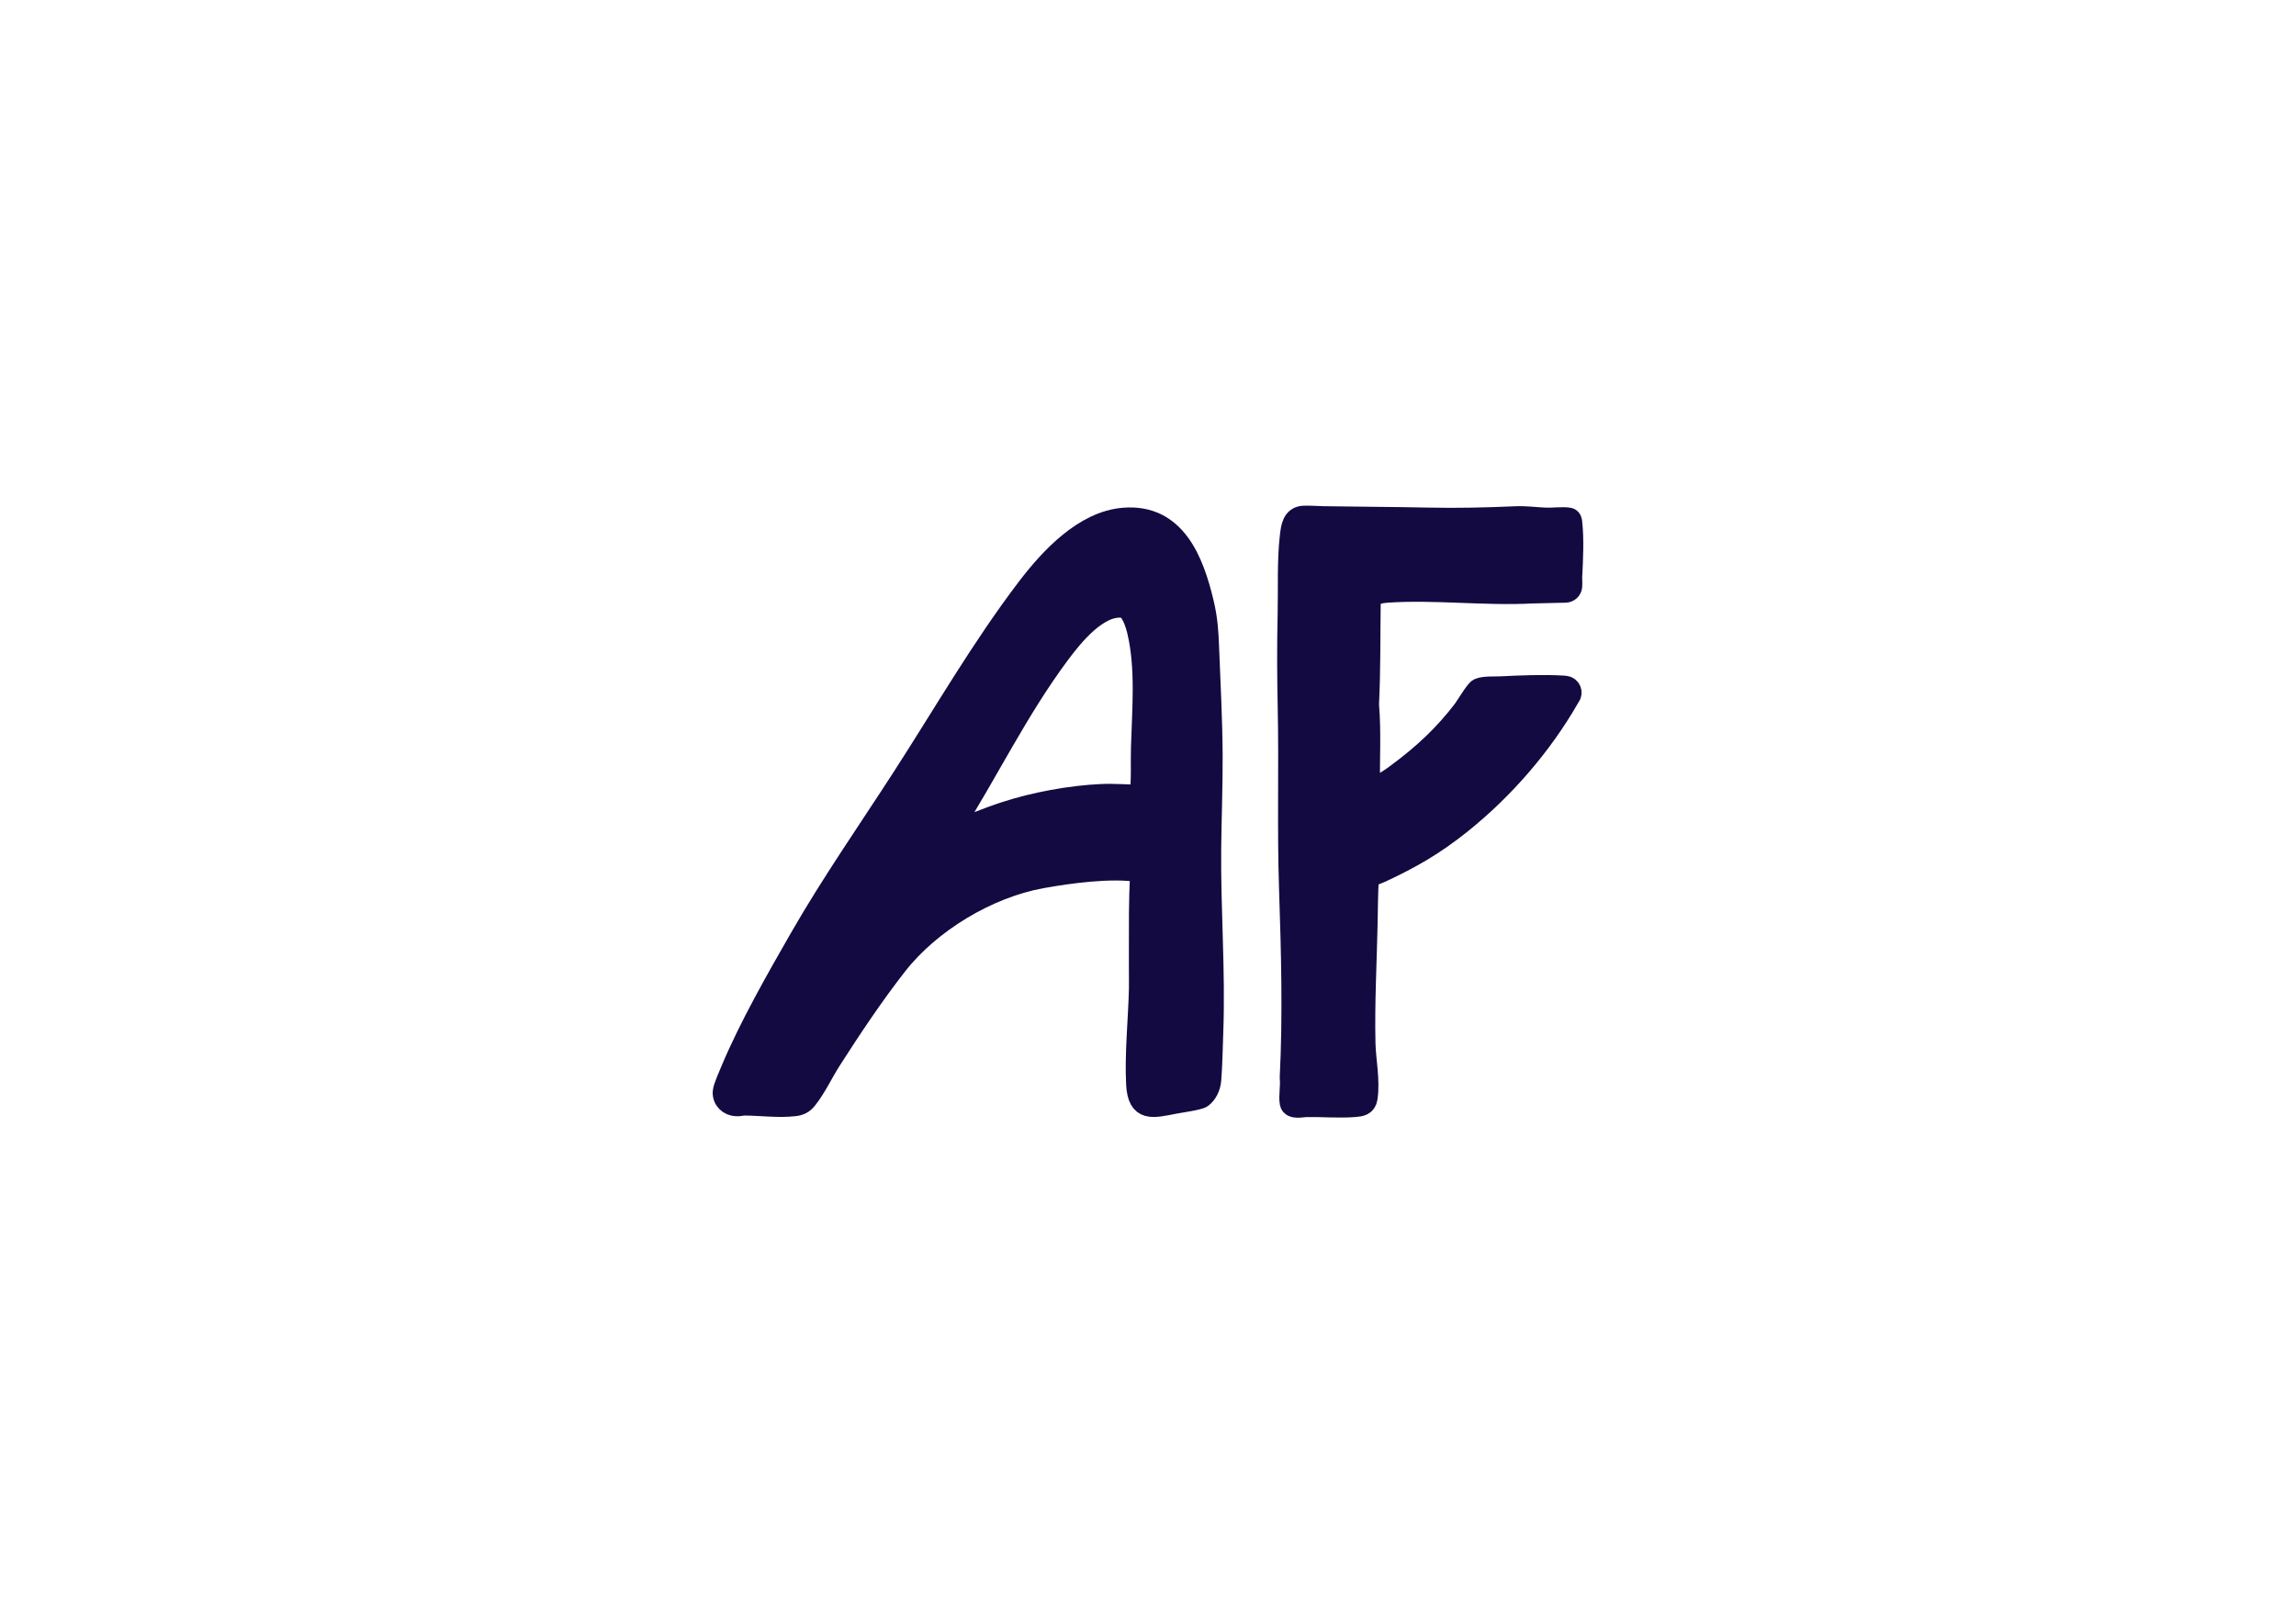 <svg id="Calque_1" data-name="Calque 1" xmlns="http://www.w3.org/2000/svg" viewBox="0 0 841.92 595.2">
  <defs>
    <style>
      .cls-1 {
        fill: #130a42;
        stroke: #130a42;
        stroke-miterlimit: 10;
        stroke-width: 8px;
      }
    </style>
  </defs>
  <path class="cls-1" d="M412.08,190.15c18.9-1.54,25.42,15.73,29.03,30.89,1.43,6.01,1.71,10.69,1.94,16.81.5,13,1.21,25.99,1.28,39.05.05,11.36-.41,22.88-.53,34.2-.23,22.47,1.6,44.93.76,67.42-.21,5.66-.29,11.9-.75,17.5-.19,2.28-1.29,4.82-3.16,6.22-1.09.81-8.13,1.79-9.87,2.13-8.2,1.58-13.3,3.14-13.84-6.81-.6-11.02.78-24.03,1.03-35.23.06-2.62-.05-5.25-.02-7.88.02-1.67-.01-3.37,0-5.05.07-9.74-.18-19.46.52-29.16-.06-.58-.64-.79-1.16-.87-10.15-1.52-25.19.49-35.4,2.34-19.72,3.58-40.83,16.22-53.17,32-8.59,10.98-16.78,23.26-24.3,35.02-2.83,4.43-5.55,10.25-8.81,14.26-1.16,1.43-2.46,2.06-4.32,2.27-5.86.68-12.32-.21-18.22-.25-1.06,0-1.94.33-3.04.27-2.71-.14-4.87-2.1-4.71-4.93.08-1.5,2.3-6.48,3.01-8.17,6.66-15.83,16.54-33.14,25.14-48.12,11.62-20.24,24.98-39.37,37.63-58.95,15.01-23.23,28.87-47.37,45.66-69.42,8.34-10.95,20.76-24.36,35.29-25.54ZM418.2,291.7c.74-5.84.34-11.74.51-17.61.39-13.84,1.78-28.93-1.37-42.46-.65-2.78-2.33-8.73-5.59-9.11-9.21-1.07-18.54,10.64-23.4,17.16-15.32,20.57-26.27,43.41-39.96,64.98l-.14,1c6.78-2.64,13.54-5.53,20.48-7.78,10.71-3.48,23.86-5.92,35.15-6.42,4.77-.21,9.56.21,14.32.25Z"></path>
  <path class="cls-1" d="M505.94,288.08c2.08-1.18,4.09-2.47,6.02-3.89,10.36-7.61,17.96-14.9,24.71-23.74,1.12-1.47,4.52-7.27,5.65-7.78,1.87-.84,5.82-.59,7.93-.69,7.22-.36,15.87-.72,23.07-.27.27.02.54.05.81.09,1.62.24,2.37,2.12,1.41,3.44-.11.15-.21.29-.29.44-9.95,17.37-23.83,33.43-39.46,45.96-9.84,7.9-18.21,12.75-29.61,18.05-.75.35-2.44.9-3.55,1.51-.63.35-1.02,1-1.07,1.72-.26,4.03-.34,12.62-.41,15.87-.31,14.47-1.1,29.15-.78,43.6.14,6.47,1.77,13.79.76,20.25-.39,2.51-2.26,2.76-4.42,2.93-6.01.46-11.83-.11-17.75,0-1.34.02-5.28,1-5.69-1.14-.48-2.48.33-6.3,0-8.98-.01-.1-.02-.2-.01-.31,1.16-23.06.52-46.18-.25-69.28-.74-22.15-.02-44.48-.49-66.68-.25-11.6-.29-22.6-.02-34.22.21-9.09-.26-19.43.8-28.35.38-3.16.78-7.01,4.73-7.19,2.12-.09,5.05.14,7.29.18,12.8.22,25.48.23,38.27.51,10.76.24,21.42-.02,32.18-.49,3.76-.17,7.41.37,11.14.51,2.41.1,6.24-.4,8.38-.01.71.13.82.77.89,1.39.7,6.17.32,13.8-.01,20.02-.04.7.12,2.24,0,3.5-.1,1.08-1.02,1.91-2.1,1.94l-12.19.29c-17.45.92-35.93-1.46-53.25-.28-2.39.16-5.15.57-6.19,2.92-.11.24-.15.52-.15.78-.19,12.47,0,24.94-.62,37.39,0,.08,0,.17,0,.25.87,10.87.16,19.42.4,30.08.02.81.03,1.9.43,1.66l3.47-1.97Z"></path>
</svg>